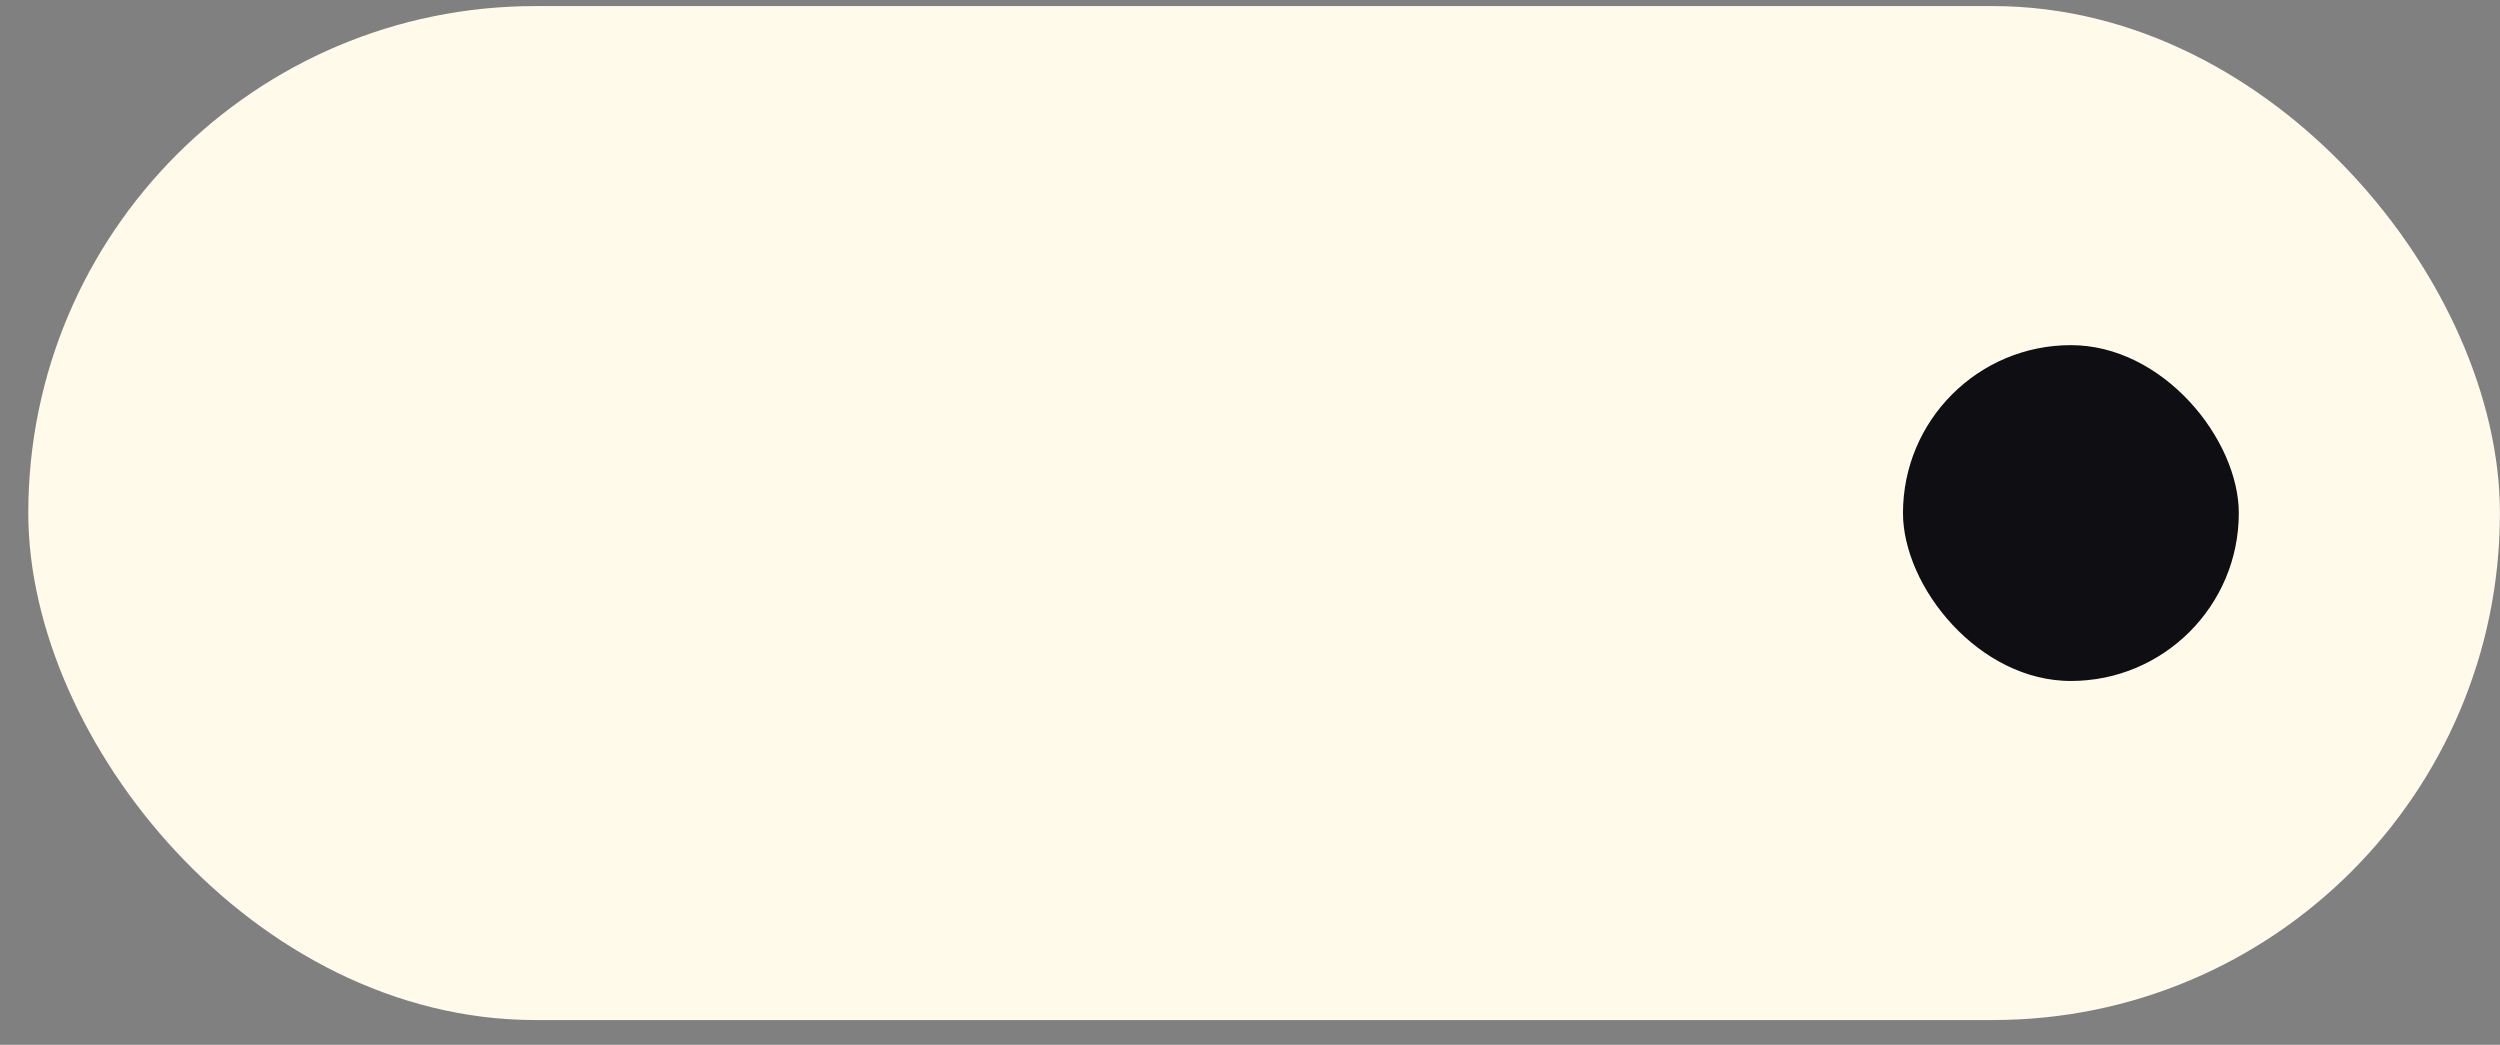 <svg width="67" height="28" viewBox="0 0 67 28" fill="none" xmlns="http://www.w3.org/2000/svg">
<rect x="0" y="0" width="67" height="28" fill="#808080" stroke="none"/>
<rect x="1.258" y="0.663" width="65.24" height="26.174" rx="13.087" fill="#FFFAEA"/>
<rect x="1.258" y="0.663" width="65.24" height="26.174" rx="13.087" stroke="#FFFAEA"/>
<rect x="50.5" y="8.75" width="10" height="10" rx="5" fill="#0E0E13" stroke="#FFFAEA"/>
</svg>
